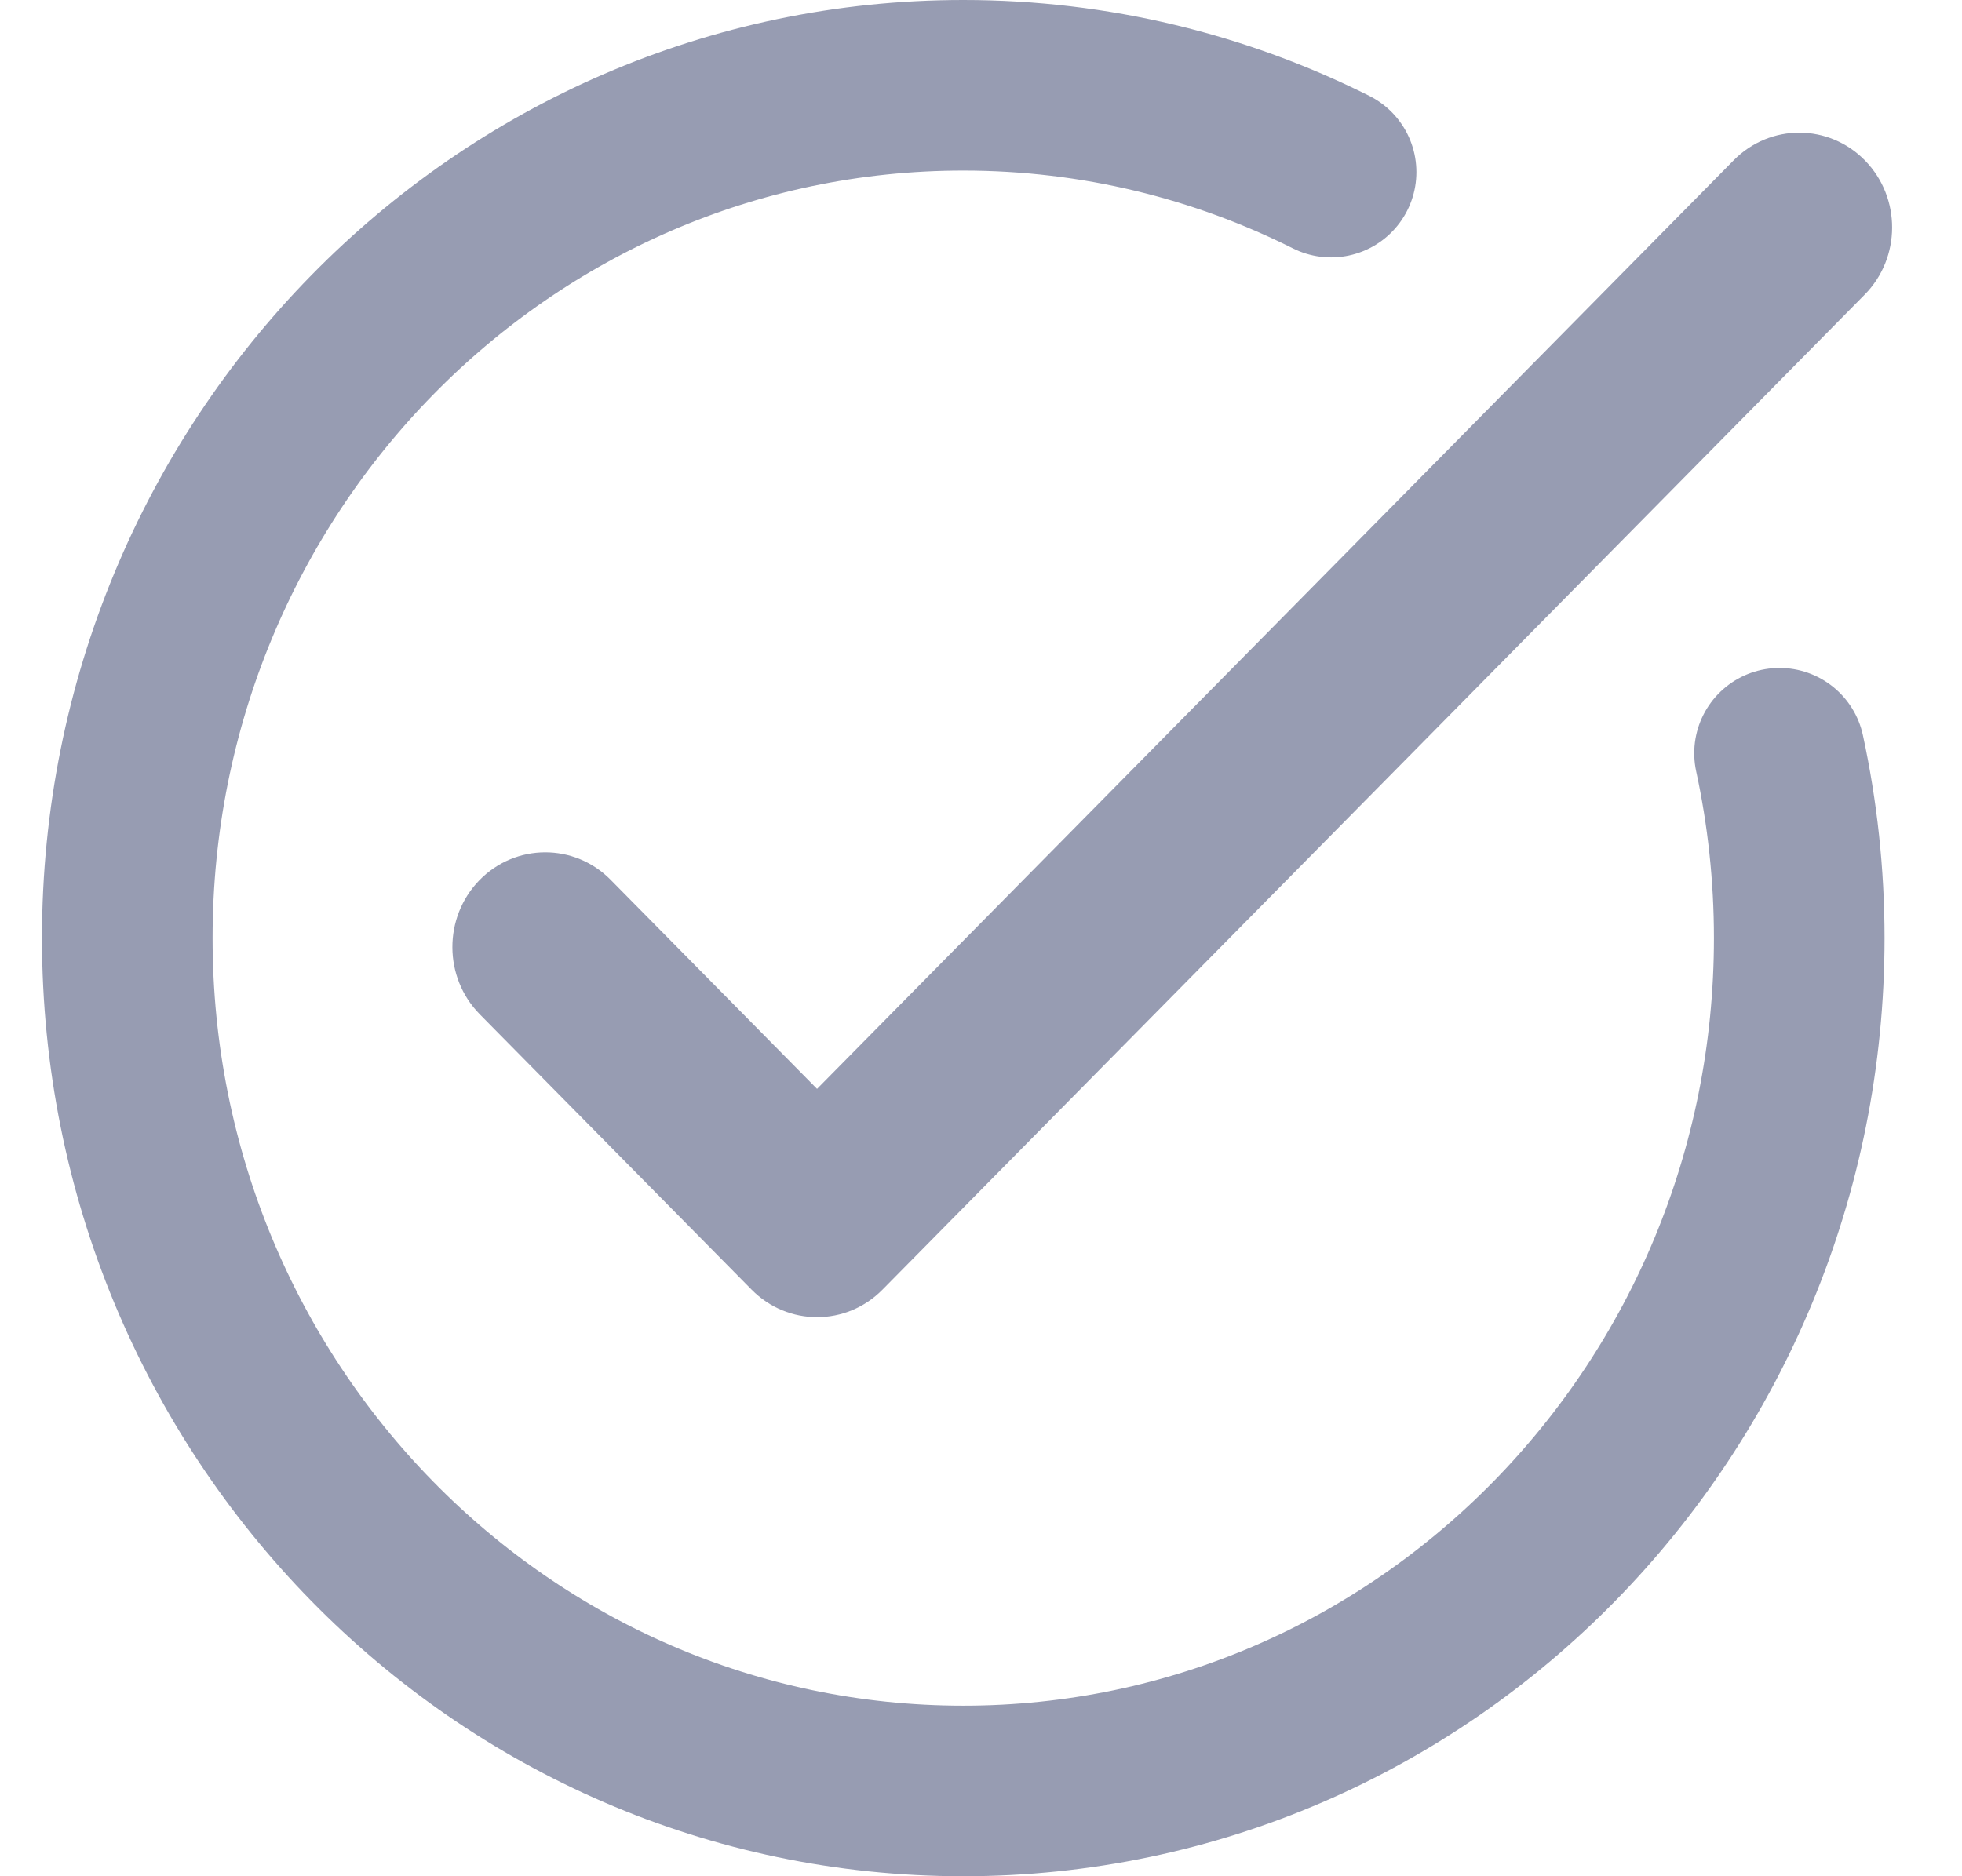 <svg width="23" height="22" viewBox="0 0 23 22" fill="none" xmlns="http://www.w3.org/2000/svg">
<path d="M21.859 3.455C22.286 3.023 22.288 2.319 21.865 1.884C21.441 1.448 20.752 1.446 20.325 1.878L21.859 3.455ZM9.578 14.333L8.811 15.122C9.236 15.552 9.921 15.552 10.345 15.122L9.578 14.333ZM7.159 10.317C6.733 9.884 6.043 9.887 5.619 10.322C5.196 10.758 5.198 11.461 5.625 11.894L7.159 10.317ZM20.325 1.878L8.811 13.545L10.345 15.122L21.859 3.455L20.325 1.878ZM10.345 13.545L7.159 10.317L5.625 11.894L8.811 15.122L10.345 13.545Z" fill="#979CB2"/>
<path d="M20.861 8.832C21.012 9.53 21.092 10.256 21.092 11C21.092 16.523 16.705 21 11.292 21C5.88 21 1.492 16.523 1.492 11C1.492 5.477 5.88 1 11.292 1C12.839 1 14.303 1.366 15.604 2.018" stroke="#979CB2" stroke-width="2" stroke-linecap="round" stroke-linejoin="round"/>
</svg>
